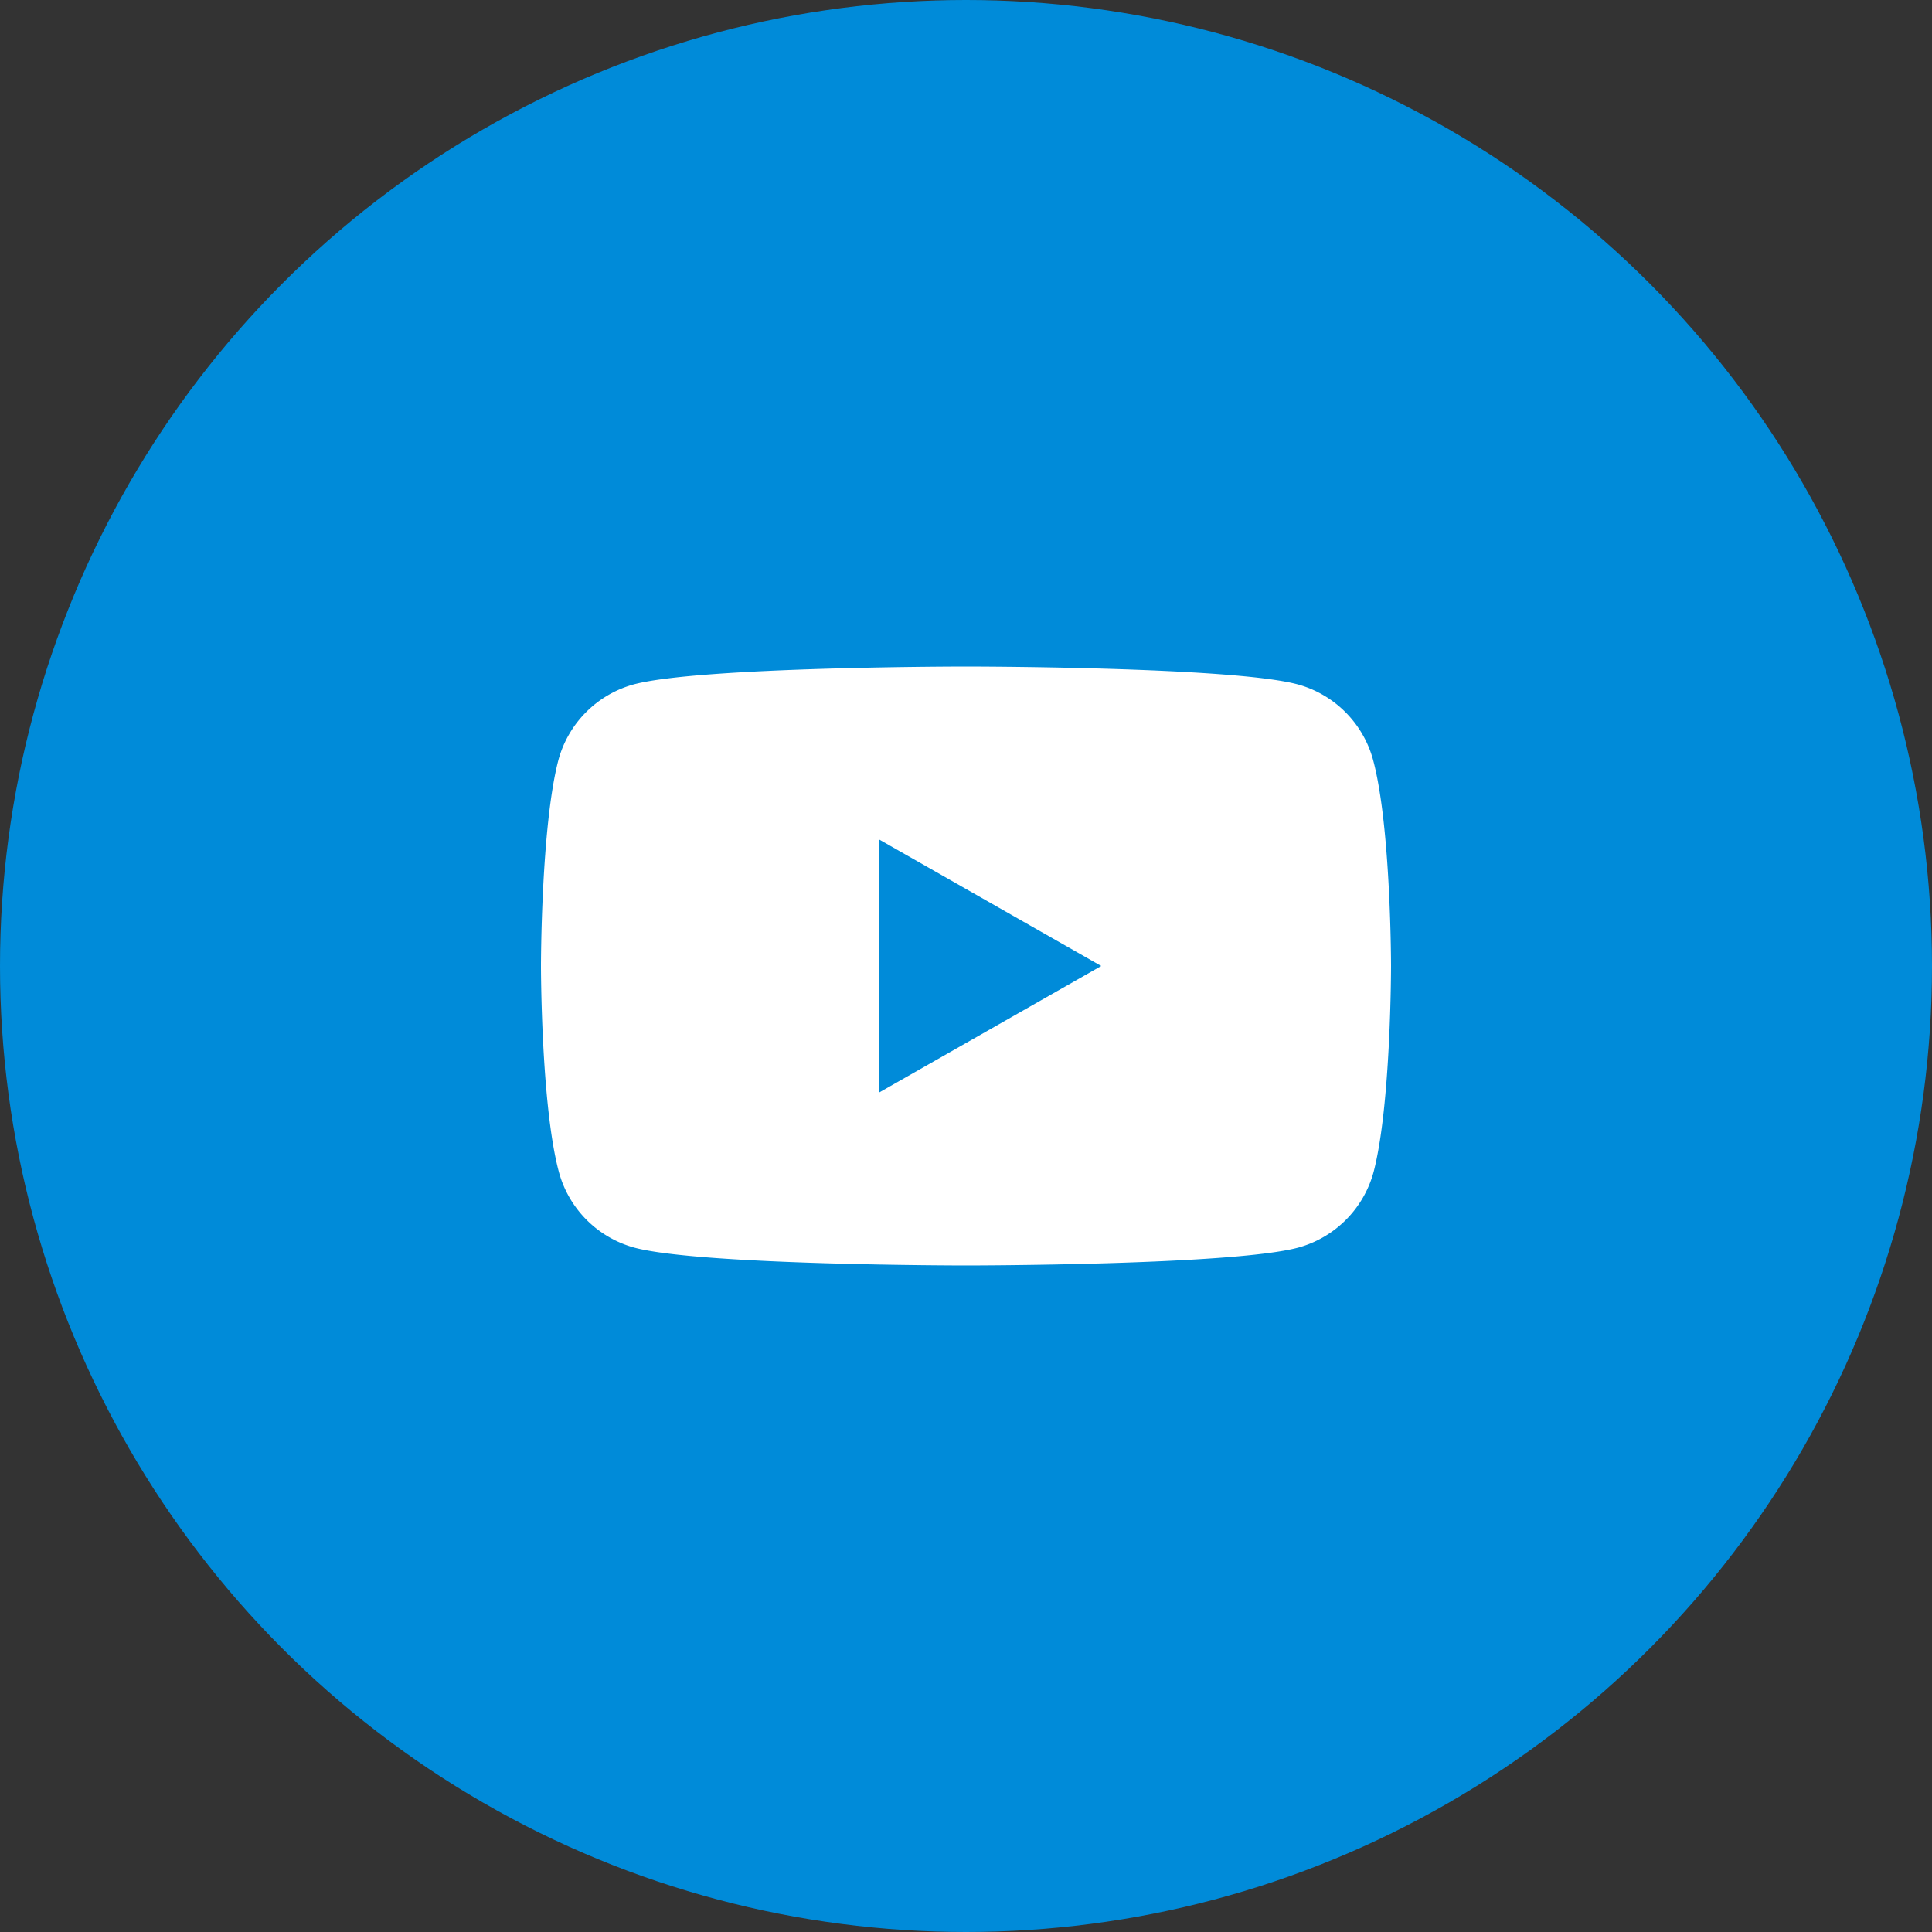 <?xml version="1.0" encoding="UTF-8"?> <svg xmlns="http://www.w3.org/2000/svg" id="Layer_1" data-name="Layer 1" viewBox="0 0 400 400"><rect x="0" y="0" width="400" height="400" fill="#333333" stroke="none"/><title>Artboard 1</title><g id="Dark_Blue" data-name="Dark Blue"><circle cx="200" cy="200" r="200" fill="#008bd9"></circle></g><path d="M284.3,157.4a22.274,22.274,0,0,0-15.6-15.7C255,138,200,138,200,138s-55,0-68.8,3.7a22.276,22.276,0,0,0-15.6,15.7C112,171.2,112,200,112,200s0,28.8,3.7,42.6a22.274,22.274,0,0,0,15.6,15.7C145,262,200,262,200,262s55,0,68.8-3.7a22.276,22.276,0,0,0,15.6-15.7C288,228.8,288,200,288,200S288,171.2,284.3,157.4ZM182,226.2V173.8L228,200Z" fill="#fff"></path></svg> 